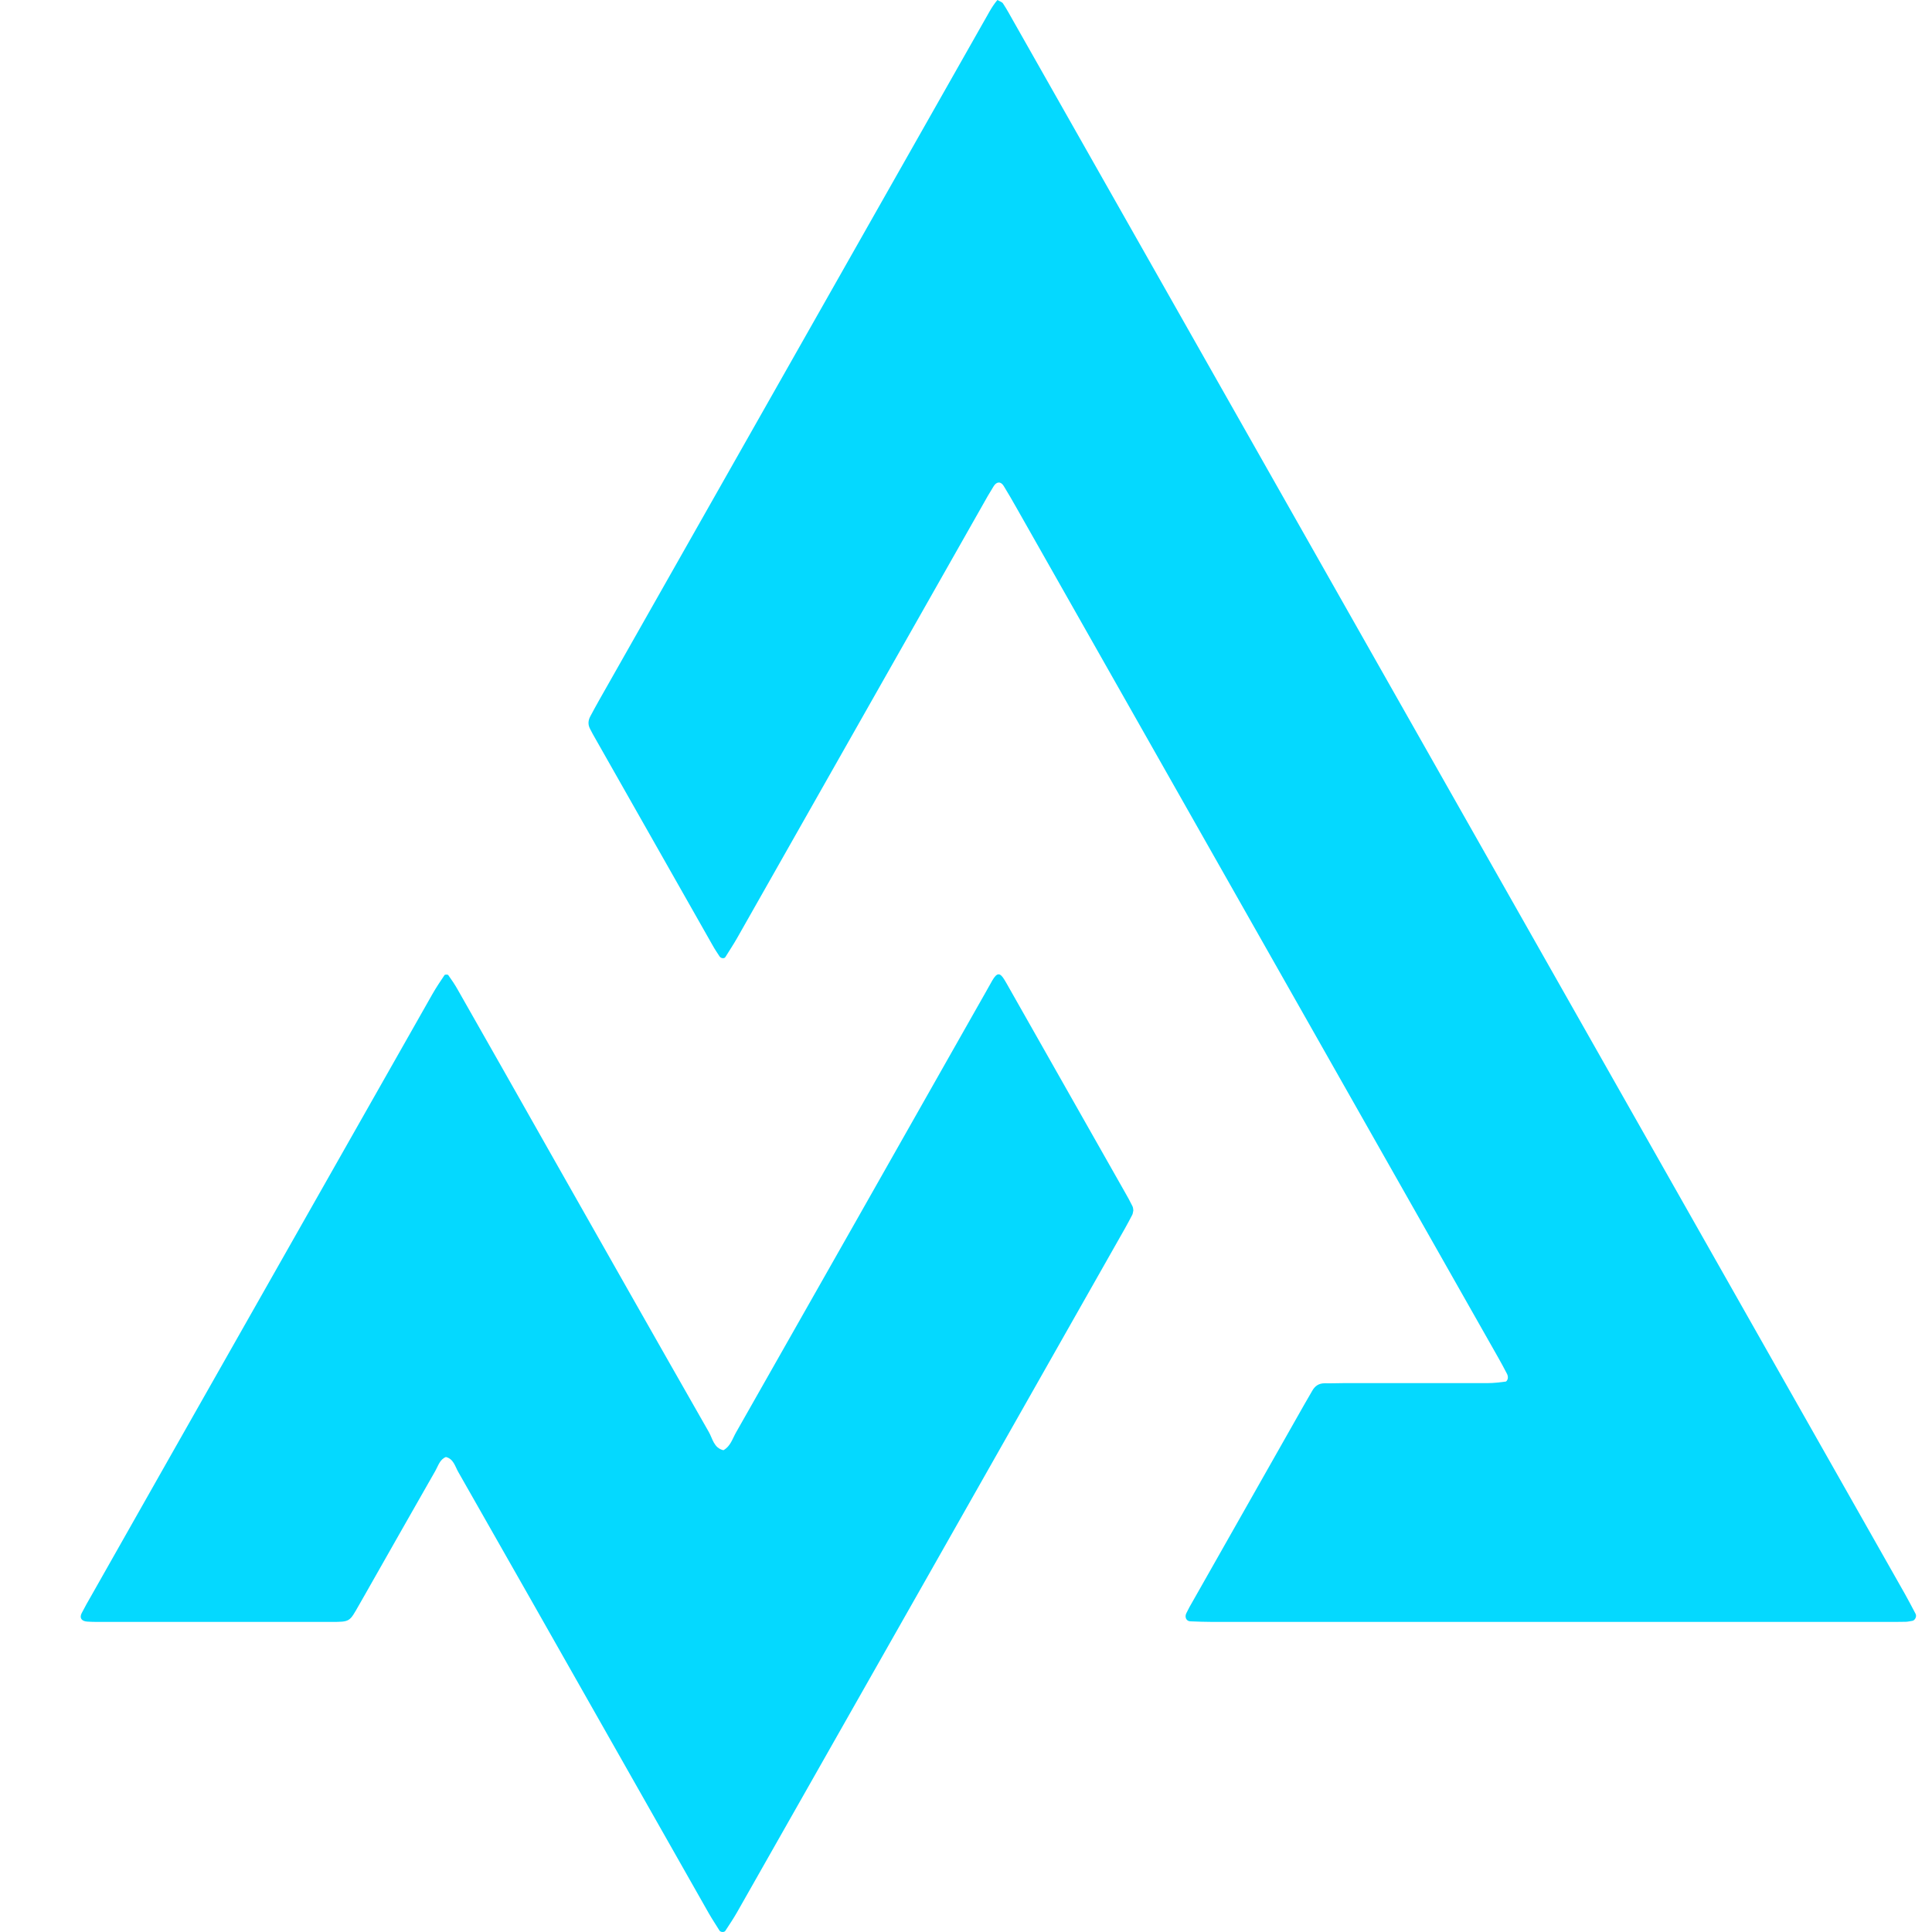 <svg width="46" height="46" viewBox="0 0 46 46" fill="none" xmlns="http://www.w3.org/2000/svg">
<g id="Logo" clip-path="url(#clip0_1_5226)">
<g id="Group 48095936">
<path id="Vector" d="M23.748 0C23.796 0.029 23.854 0.044 23.88 0.081C23.968 0.213 24.045 0.356 24.122 0.492C29.878 10.649 35.634 20.802 41.39 30.955C42.712 33.288 44.035 35.62 45.358 37.956C45.446 38.111 45.526 38.269 45.61 38.426C45.643 38.489 45.592 38.584 45.53 38.592C45.478 38.599 45.423 38.614 45.372 38.614C45.229 38.617 45.09 38.617 44.947 38.617C39.587 38.617 34.23 38.617 28.87 38.617C28.694 38.617 28.515 38.61 28.339 38.603C28.244 38.599 28.2 38.5 28.247 38.408C28.273 38.36 28.295 38.313 28.32 38.265C28.416 38.096 28.515 37.923 28.61 37.754C29.423 36.318 30.24 34.882 31.054 33.442C31.116 33.335 31.178 33.225 31.241 33.119C31.306 33.001 31.398 32.935 31.541 32.935C31.702 32.939 31.86 32.931 32.021 32.931C33.157 32.931 34.293 32.931 35.428 32.931C35.568 32.931 35.711 32.913 35.85 32.895C35.872 32.891 35.897 32.847 35.901 32.814C35.905 32.781 35.897 32.744 35.883 32.715C35.817 32.59 35.751 32.461 35.681 32.34C31.852 25.585 28.024 18.833 24.195 12.078C24.1 11.909 24.001 11.74 23.898 11.571C23.828 11.457 23.726 11.461 23.653 11.586C23.561 11.736 23.469 11.89 23.385 12.045C21.44 15.476 19.494 18.907 17.549 22.337C17.461 22.492 17.362 22.639 17.27 22.789C17.244 22.83 17.164 22.819 17.134 22.774C17.076 22.686 17.017 22.598 16.966 22.506C16.035 20.868 15.108 19.23 14.178 17.591C14.134 17.514 14.09 17.437 14.05 17.356C13.995 17.253 14.002 17.151 14.057 17.052C14.123 16.927 14.192 16.802 14.262 16.677C15.629 14.267 16.995 11.857 18.362 9.444C20.044 6.476 21.725 3.508 23.407 0.544C23.513 0.367 23.601 0.173 23.748 0Z" fill="#04D9FF"/>
<path id="Vector_2" d="M26.984 28.821C26.977 28.854 26.973 28.894 26.959 28.924C26.904 29.034 26.841 29.144 26.783 29.251C23.709 34.676 20.631 40.102 17.553 45.523C17.465 45.678 17.366 45.825 17.271 45.971C17.245 46.012 17.161 46.008 17.132 45.968C17.048 45.832 16.96 45.7 16.879 45.56C16.029 44.061 15.179 42.563 14.329 41.064C13.19 39.055 12.05 37.045 10.907 35.04C10.834 34.911 10.797 34.735 10.617 34.691C10.471 34.749 10.434 34.9 10.365 35.021C9.8 36.009 9.24 36.998 8.679 37.986C8.635 38.063 8.591 38.14 8.547 38.217C8.32 38.614 8.339 38.617 7.888 38.617C6.023 38.617 4.162 38.617 2.297 38.617C2.227 38.617 2.154 38.614 2.084 38.61C1.941 38.603 1.886 38.522 1.945 38.408C2.018 38.269 2.095 38.125 2.176 37.989C3.436 35.763 4.697 33.537 5.961 31.311C7.408 28.762 8.851 26.213 10.299 23.663C10.387 23.509 10.486 23.362 10.585 23.215C10.595 23.201 10.662 23.201 10.672 23.215C10.753 23.329 10.834 23.447 10.903 23.572C11.614 24.824 12.325 26.073 13.032 27.326C14.311 29.581 15.589 31.84 16.875 34.092C16.967 34.25 16.993 34.474 17.224 34.529C17.392 34.437 17.44 34.254 17.524 34.107C19.455 30.709 21.382 27.307 23.309 23.906C23.416 23.722 23.518 23.535 23.624 23.348C23.738 23.153 23.808 23.149 23.918 23.333C23.954 23.395 23.991 23.454 24.024 23.517C24.943 25.14 25.863 26.76 26.783 28.384C26.845 28.49 26.904 28.6 26.959 28.711C26.98 28.747 26.98 28.788 26.984 28.821Z" fill="#04D9FF"/>
</g>
</g>
<defs>
<clipPath id="clip0_1_5226">
<rect width="46" height="46" fill="white"/>
</clipPath>
</defs>
</svg>
